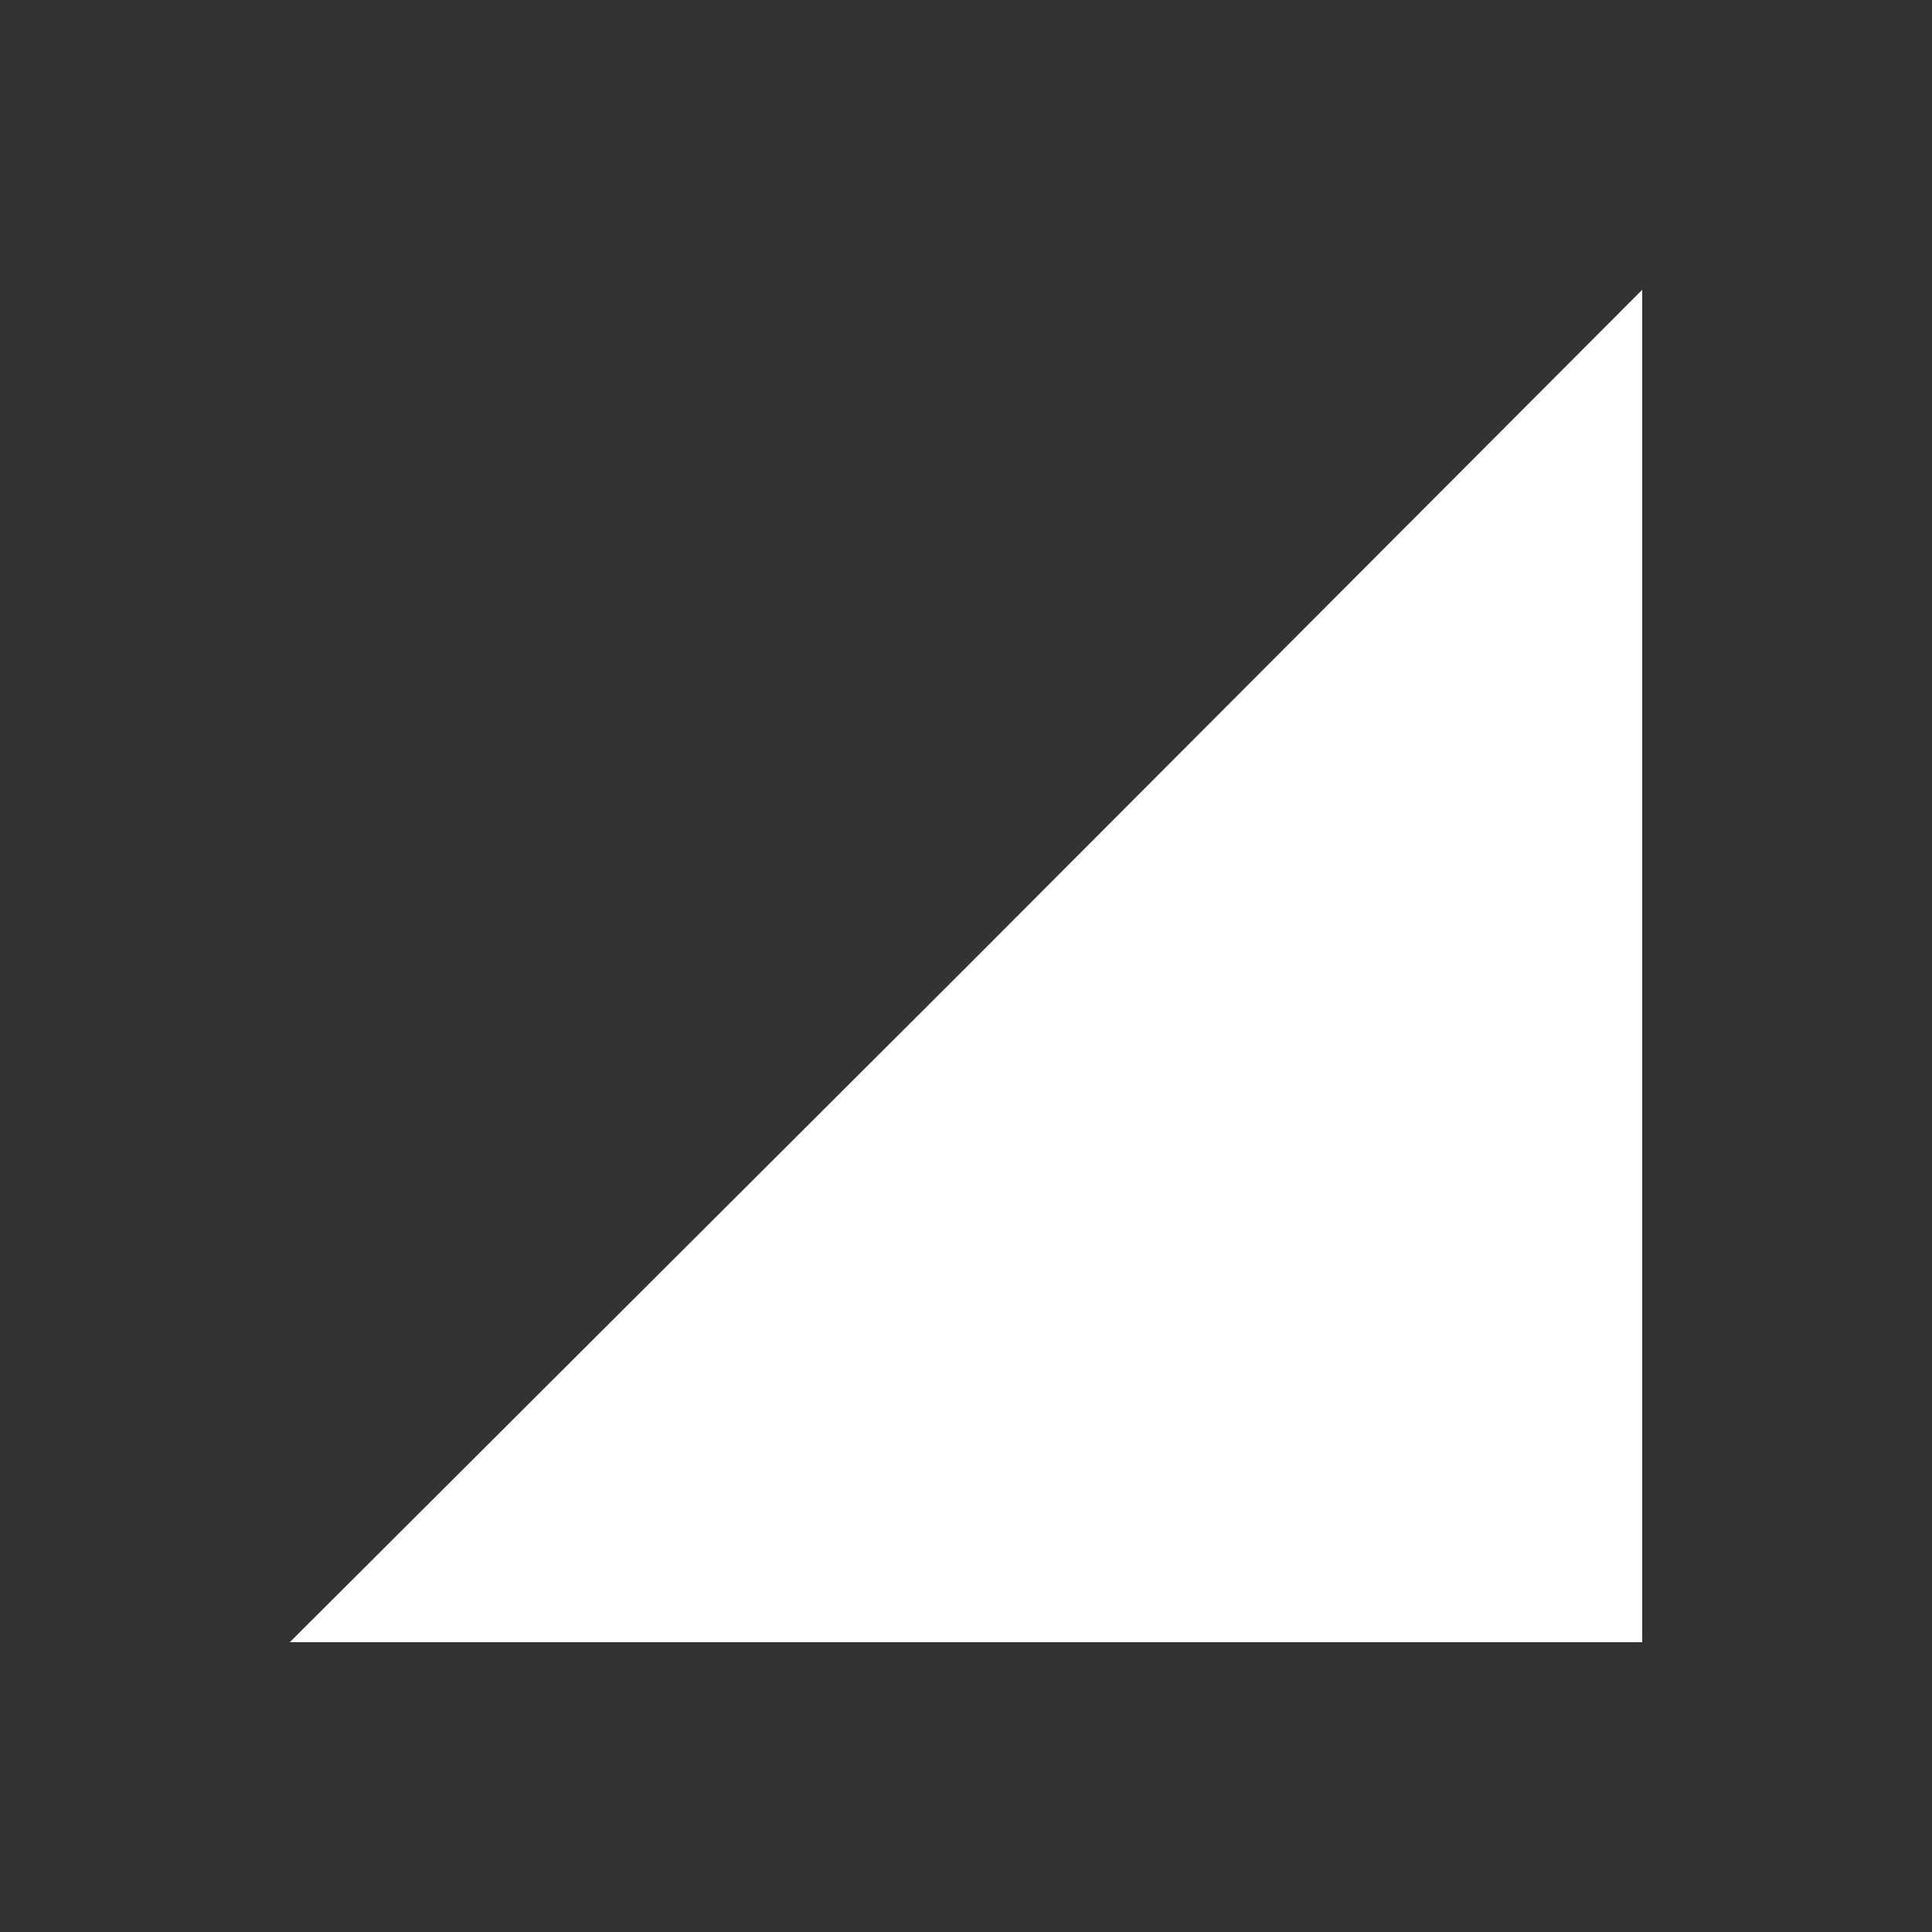 <svg width="56" height="56" viewBox="0 0 56 56" fill="none" xmlns="http://www.w3.org/2000/svg">
  <rect x="0" y="0" width="56" height="56" fill="#333333" stroke="none"/>
  <path d="M28.023 28.022L47.6 8.4V47.6H8.4L28.023 28.022Z" fill="white" />
</svg>
